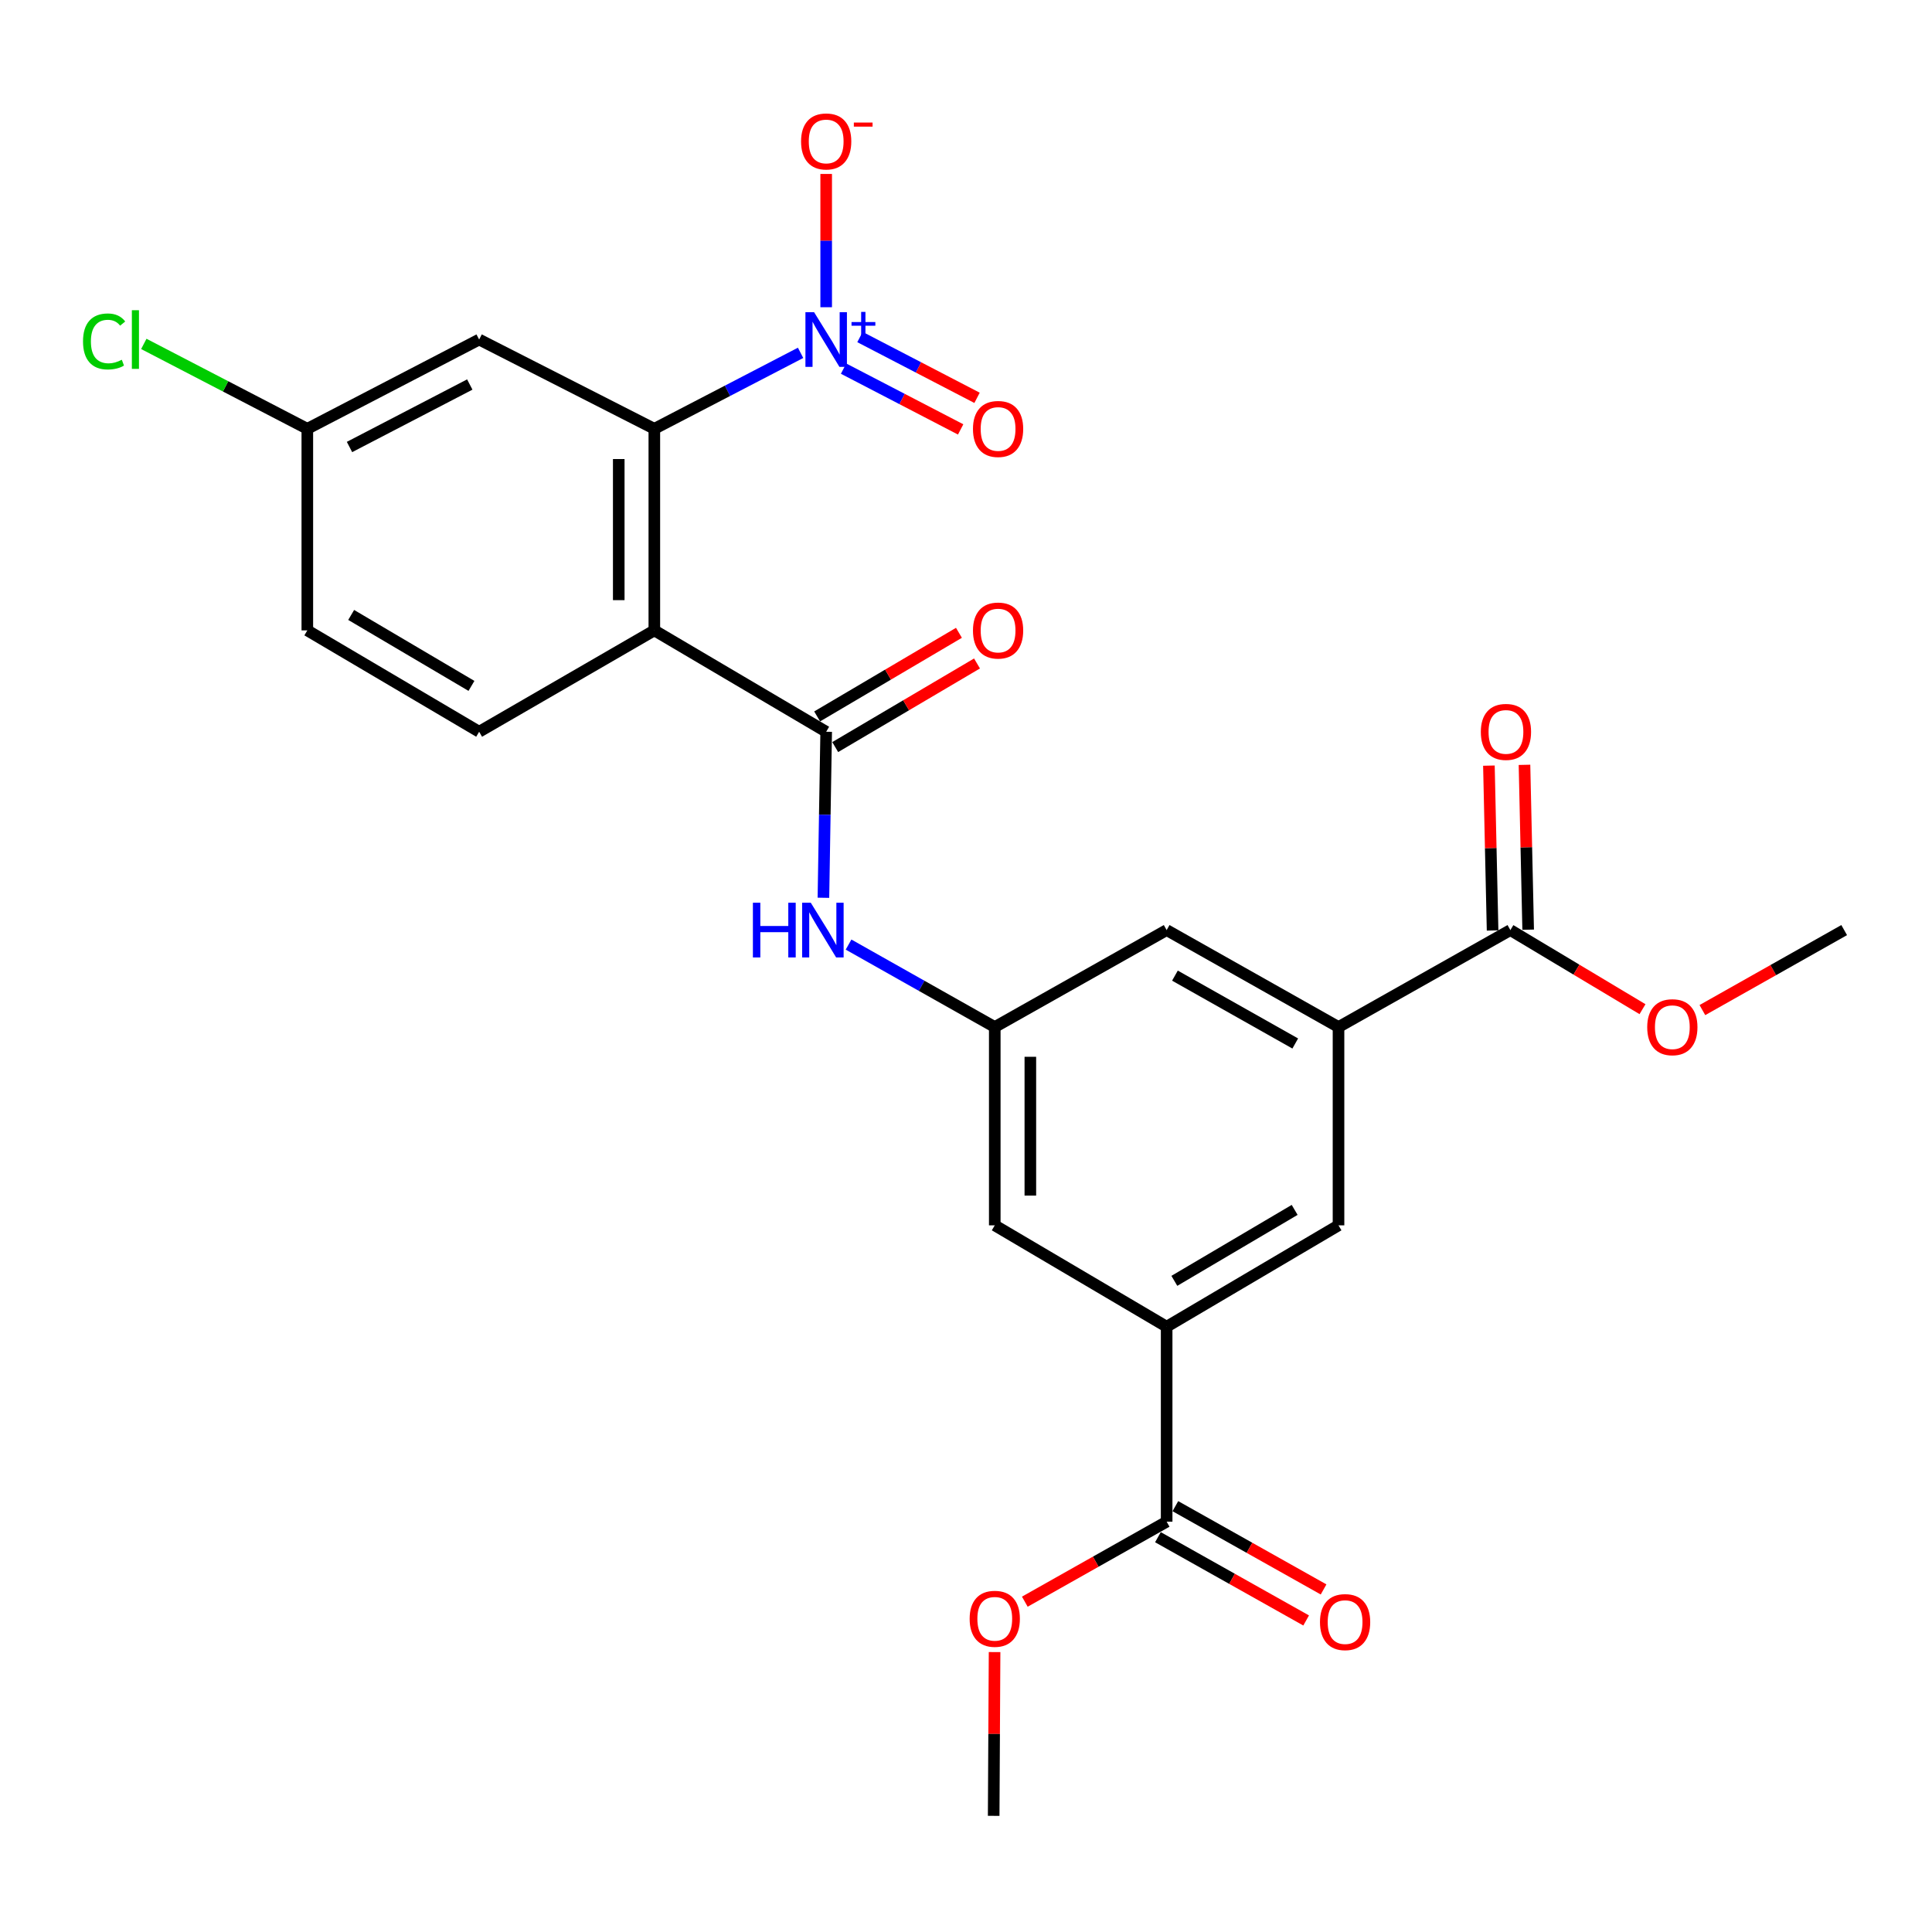 <?xml version='1.0' encoding='iso-8859-1'?>
<svg version='1.1' baseProfile='full'
              xmlns='http://www.w3.org/2000/svg'
                      xmlns:rdkit='http://www.rdkit.org/xml'
                      xmlns:xlink='http://www.w3.org/1999/xlink'
                  xml:space='preserve'
width='1000px' height='1000px' viewBox='0 0 1000 1000'>
<!-- END OF HEADER -->
<rect style='opacity:1.0;fill:#FFFFFF;stroke:none' width='1000' height='1000' x='0' y='0'> </rect>
<path class='bond-1' d='M 338.682,326.288 L 338.682,221.95' style='fill:none;fill-rule:evenodd;stroke:#000000;stroke-width:6px;stroke-linecap:butt;stroke-linejoin:miter;stroke-opacity:1' />
<path class='bond-1' d='M 320.262,310.637 L 320.262,237.601' style='fill:none;fill-rule:evenodd;stroke:#000000;stroke-width:6px;stroke-linecap:butt;stroke-linejoin:miter;stroke-opacity:1' />
<path class='bond-2' d='M 338.682,326.288 L 427.629,378.753' style='fill:none;fill-rule:evenodd;stroke:#000000;stroke-width:6px;stroke-linecap:butt;stroke-linejoin:miter;stroke-opacity:1' />
<path class='bond-11' d='M 338.682,326.288 L 248.006,378.753' style='fill:none;fill-rule:evenodd;stroke:#000000;stroke-width:6px;stroke-linecap:butt;stroke-linejoin:miter;stroke-opacity:1' />
<path class='bond-0' d='M 414.383,182.628 L 376.532,202.289' style='fill:none;fill-rule:evenodd;stroke:#0000FF;stroke-width:6px;stroke-linecap:butt;stroke-linejoin:miter;stroke-opacity:1' />
<path class='bond-0' d='M 376.532,202.289 L 338.682,221.95' style='fill:none;fill-rule:evenodd;stroke:#000000;stroke-width:6px;stroke-linecap:butt;stroke-linejoin:miter;stroke-opacity:1' />
<path class='bond-12' d='M 427.629,159.022 L 427.629,124.529' style='fill:none;fill-rule:evenodd;stroke:#0000FF;stroke-width:6px;stroke-linecap:butt;stroke-linejoin:miter;stroke-opacity:1' />
<path class='bond-12' d='M 427.629,124.529 L 427.629,90.037' style='fill:none;fill-rule:evenodd;stroke:#FF0000;stroke-width:6px;stroke-linecap:butt;stroke-linejoin:miter;stroke-opacity:1' />
<path class='bond-13' d='M 436.631,190.8 L 466.93,206.533' style='fill:none;fill-rule:evenodd;stroke:#0000FF;stroke-width:6px;stroke-linecap:butt;stroke-linejoin:miter;stroke-opacity:1' />
<path class='bond-13' d='M 466.93,206.533 L 497.229,222.266' style='fill:none;fill-rule:evenodd;stroke:#FF0000;stroke-width:6px;stroke-linecap:butt;stroke-linejoin:miter;stroke-opacity:1' />
<path class='bond-13' d='M 445.119,174.452 L 475.418,190.185' style='fill:none;fill-rule:evenodd;stroke:#0000FF;stroke-width:6px;stroke-linecap:butt;stroke-linejoin:miter;stroke-opacity:1' />
<path class='bond-13' d='M 475.418,190.185 L 505.717,205.919' style='fill:none;fill-rule:evenodd;stroke:#FF0000;stroke-width:6px;stroke-linecap:butt;stroke-linejoin:miter;stroke-opacity:1' />
<path class='bond-10' d='M 338.682,221.95 L 248.006,175.747' style='fill:none;fill-rule:evenodd;stroke:#000000;stroke-width:6px;stroke-linecap:butt;stroke-linejoin:miter;stroke-opacity:1' />
<path class='bond-5' d='M 427.629,378.753 L 426.913,421.72' style='fill:none;fill-rule:evenodd;stroke:#000000;stroke-width:6px;stroke-linecap:butt;stroke-linejoin:miter;stroke-opacity:1' />
<path class='bond-5' d='M 426.913,421.72 L 426.198,464.686' style='fill:none;fill-rule:evenodd;stroke:#0000FF;stroke-width:6px;stroke-linecap:butt;stroke-linejoin:miter;stroke-opacity:1' />
<path class='bond-16' d='M 432.307,386.687 L 469.004,365.048' style='fill:none;fill-rule:evenodd;stroke:#000000;stroke-width:6px;stroke-linecap:butt;stroke-linejoin:miter;stroke-opacity:1' />
<path class='bond-16' d='M 469.004,365.048 L 505.702,343.409' style='fill:none;fill-rule:evenodd;stroke:#FF0000;stroke-width:6px;stroke-linecap:butt;stroke-linejoin:miter;stroke-opacity:1' />
<path class='bond-16' d='M 422.951,370.82 L 459.648,349.181' style='fill:none;fill-rule:evenodd;stroke:#000000;stroke-width:6px;stroke-linecap:butt;stroke-linejoin:miter;stroke-opacity:1' />
<path class='bond-16' d='M 459.648,349.181 L 496.346,327.543' style='fill:none;fill-rule:evenodd;stroke:#FF0000;stroke-width:6px;stroke-linecap:butt;stroke-linejoin:miter;stroke-opacity:1' />
<path class='bond-3' d='M 692.811,531.596 L 603.854,481.413' style='fill:none;fill-rule:evenodd;stroke:#000000;stroke-width:6px;stroke-linecap:butt;stroke-linejoin:miter;stroke-opacity:1' />
<path class='bond-3' d='M 670.417,540.112 L 608.147,504.983' style='fill:none;fill-rule:evenodd;stroke:#000000;stroke-width:6px;stroke-linecap:butt;stroke-linejoin:miter;stroke-opacity:1' />
<path class='bond-7' d='M 692.811,531.596 L 781.768,481.413' style='fill:none;fill-rule:evenodd;stroke:#000000;stroke-width:6px;stroke-linecap:butt;stroke-linejoin:miter;stroke-opacity:1' />
<path class='bond-27' d='M 692.811,531.596 L 692.811,634.235' style='fill:none;fill-rule:evenodd;stroke:#000000;stroke-width:6px;stroke-linecap:butt;stroke-linejoin:miter;stroke-opacity:1' />
<path class='bond-4' d='M 603.854,686.701 L 514.887,634.235' style='fill:none;fill-rule:evenodd;stroke:#000000;stroke-width:6px;stroke-linecap:butt;stroke-linejoin:miter;stroke-opacity:1' />
<path class='bond-6' d='M 603.854,686.701 L 603.854,787.62' style='fill:none;fill-rule:evenodd;stroke:#000000;stroke-width:6px;stroke-linecap:butt;stroke-linejoin:miter;stroke-opacity:1' />
<path class='bond-9' d='M 603.854,686.701 L 692.811,634.235' style='fill:none;fill-rule:evenodd;stroke:#000000;stroke-width:6px;stroke-linecap:butt;stroke-linejoin:miter;stroke-opacity:1' />
<path class='bond-9' d='M 607.84,662.965 L 670.11,626.239' style='fill:none;fill-rule:evenodd;stroke:#000000;stroke-width:6px;stroke-linecap:butt;stroke-linejoin:miter;stroke-opacity:1' />
<path class='bond-8' d='M 439.213,488.911 L 477.05,510.254' style='fill:none;fill-rule:evenodd;stroke:#0000FF;stroke-width:6px;stroke-linecap:butt;stroke-linejoin:miter;stroke-opacity:1' />
<path class='bond-8' d='M 477.05,510.254 L 514.887,531.596' style='fill:none;fill-rule:evenodd;stroke:#000000;stroke-width:6px;stroke-linecap:butt;stroke-linejoin:miter;stroke-opacity:1' />
<path class='bond-17' d='M 599.343,795.65 L 637.701,817.2' style='fill:none;fill-rule:evenodd;stroke:#000000;stroke-width:6px;stroke-linecap:butt;stroke-linejoin:miter;stroke-opacity:1' />
<path class='bond-17' d='M 637.701,817.2 L 676.059,838.75' style='fill:none;fill-rule:evenodd;stroke:#FF0000;stroke-width:6px;stroke-linecap:butt;stroke-linejoin:miter;stroke-opacity:1' />
<path class='bond-17' d='M 608.365,779.591 L 646.723,801.141' style='fill:none;fill-rule:evenodd;stroke:#000000;stroke-width:6px;stroke-linecap:butt;stroke-linejoin:miter;stroke-opacity:1' />
<path class='bond-17' d='M 646.723,801.141 L 685.081,822.692' style='fill:none;fill-rule:evenodd;stroke:#FF0000;stroke-width:6px;stroke-linecap:butt;stroke-linejoin:miter;stroke-opacity:1' />
<path class='bond-21' d='M 603.854,787.62 L 567.147,808.325' style='fill:none;fill-rule:evenodd;stroke:#000000;stroke-width:6px;stroke-linecap:butt;stroke-linejoin:miter;stroke-opacity:1' />
<path class='bond-21' d='M 567.147,808.325 L 530.441,829.03' style='fill:none;fill-rule:evenodd;stroke:#FF0000;stroke-width:6px;stroke-linecap:butt;stroke-linejoin:miter;stroke-opacity:1' />
<path class='bond-18' d='M 790.976,481.207 L 790.023,438.541' style='fill:none;fill-rule:evenodd;stroke:#000000;stroke-width:6px;stroke-linecap:butt;stroke-linejoin:miter;stroke-opacity:1' />
<path class='bond-18' d='M 790.023,438.541 L 789.071,395.875' style='fill:none;fill-rule:evenodd;stroke:#FF0000;stroke-width:6px;stroke-linecap:butt;stroke-linejoin:miter;stroke-opacity:1' />
<path class='bond-18' d='M 772.561,481.618 L 771.608,438.952' style='fill:none;fill-rule:evenodd;stroke:#000000;stroke-width:6px;stroke-linecap:butt;stroke-linejoin:miter;stroke-opacity:1' />
<path class='bond-18' d='M 771.608,438.952 L 770.655,396.286' style='fill:none;fill-rule:evenodd;stroke:#FF0000;stroke-width:6px;stroke-linecap:butt;stroke-linejoin:miter;stroke-opacity:1' />
<path class='bond-22' d='M 781.768,481.413 L 815.962,501.882' style='fill:none;fill-rule:evenodd;stroke:#000000;stroke-width:6px;stroke-linecap:butt;stroke-linejoin:miter;stroke-opacity:1' />
<path class='bond-22' d='M 815.962,501.882 L 850.156,522.352' style='fill:none;fill-rule:evenodd;stroke:#FF0000;stroke-width:6px;stroke-linecap:butt;stroke-linejoin:miter;stroke-opacity:1' />
<path class='bond-14' d='M 514.887,531.596 L 603.854,481.413' style='fill:none;fill-rule:evenodd;stroke:#000000;stroke-width:6px;stroke-linecap:butt;stroke-linejoin:miter;stroke-opacity:1' />
<path class='bond-15' d='M 514.887,531.596 L 514.887,634.235' style='fill:none;fill-rule:evenodd;stroke:#000000;stroke-width:6px;stroke-linecap:butt;stroke-linejoin:miter;stroke-opacity:1' />
<path class='bond-15' d='M 533.307,546.992 L 533.307,618.839' style='fill:none;fill-rule:evenodd;stroke:#000000;stroke-width:6px;stroke-linecap:butt;stroke-linejoin:miter;stroke-opacity:1' />
<path class='bond-26' d='M 248.006,175.747 L 159.069,221.95' style='fill:none;fill-rule:evenodd;stroke:#000000;stroke-width:6px;stroke-linecap:butt;stroke-linejoin:miter;stroke-opacity:1' />
<path class='bond-26' d='M 243.157,199.024 L 180.901,231.366' style='fill:none;fill-rule:evenodd;stroke:#000000;stroke-width:6px;stroke-linecap:butt;stroke-linejoin:miter;stroke-opacity:1' />
<path class='bond-20' d='M 248.006,378.753 L 159.069,326.288' style='fill:none;fill-rule:evenodd;stroke:#000000;stroke-width:6px;stroke-linecap:butt;stroke-linejoin:miter;stroke-opacity:1' />
<path class='bond-20' d='M 244.024,355.019 L 181.768,318.293' style='fill:none;fill-rule:evenodd;stroke:#000000;stroke-width:6px;stroke-linecap:butt;stroke-linejoin:miter;stroke-opacity:1' />
<path class='bond-19' d='M 159.069,221.95 L 159.069,326.288' style='fill:none;fill-rule:evenodd;stroke:#000000;stroke-width:6px;stroke-linecap:butt;stroke-linejoin:miter;stroke-opacity:1' />
<path class='bond-23' d='M 159.069,221.95 L 116.753,199.977' style='fill:none;fill-rule:evenodd;stroke:#000000;stroke-width:6px;stroke-linecap:butt;stroke-linejoin:miter;stroke-opacity:1' />
<path class='bond-23' d='M 116.753,199.977 L 74.438,178.004' style='fill:none;fill-rule:evenodd;stroke:#00CC00;stroke-width:6px;stroke-linecap:butt;stroke-linejoin:miter;stroke-opacity:1' />
<path class='bond-24' d='M 514.792,855.116 L 514.558,897.498' style='fill:none;fill-rule:evenodd;stroke:#FF0000;stroke-width:6px;stroke-linecap:butt;stroke-linejoin:miter;stroke-opacity:1' />
<path class='bond-24' d='M 514.558,897.498 L 514.324,939.88' style='fill:none;fill-rule:evenodd;stroke:#000000;stroke-width:6px;stroke-linecap:butt;stroke-linejoin:miter;stroke-opacity:1' />
<path class='bond-25' d='M 881.152,522.821 L 917.849,502.117' style='fill:none;fill-rule:evenodd;stroke:#FF0000;stroke-width:6px;stroke-linecap:butt;stroke-linejoin:miter;stroke-opacity:1' />
<path class='bond-25' d='M 917.849,502.117 L 954.545,481.413' style='fill:none;fill-rule:evenodd;stroke:#000000;stroke-width:6px;stroke-linecap:butt;stroke-linejoin:miter;stroke-opacity:1' />
<path  class='atom-1' d='M 421.369 161.587
L 430.649 176.587
Q 431.569 178.067, 433.049 180.747
Q 434.529 183.427, 434.609 183.587
L 434.609 161.587
L 438.369 161.587
L 438.369 189.907
L 434.489 189.907
L 424.529 173.507
Q 423.369 171.587, 422.129 169.387
Q 420.929 167.187, 420.569 166.507
L 420.569 189.907
L 416.889 189.907
L 416.889 161.587
L 421.369 161.587
' fill='#0000FF'/>
<path  class='atom-1' d='M 440.745 166.692
L 445.734 166.692
L 445.734 161.439
L 447.952 161.439
L 447.952 166.692
L 453.073 166.692
L 453.073 168.593
L 447.952 168.593
L 447.952 173.873
L 445.734 173.873
L 445.734 168.593
L 440.745 168.593
L 440.745 166.692
' fill='#0000FF'/>
<path  class='atom-6' d='M 389.7 467.253
L 393.54 467.253
L 393.54 479.293
L 408.02 479.293
L 408.02 467.253
L 411.86 467.253
L 411.86 495.573
L 408.02 495.573
L 408.02 482.493
L 393.54 482.493
L 393.54 495.573
L 389.7 495.573
L 389.7 467.253
' fill='#0000FF'/>
<path  class='atom-6' d='M 419.66 467.253
L 428.94 482.253
Q 429.86 483.733, 431.34 486.413
Q 432.82 489.093, 432.9 489.253
L 432.9 467.253
L 436.66 467.253
L 436.66 495.573
L 432.78 495.573
L 422.82 479.173
Q 421.66 477.253, 420.42 475.053
Q 419.22 472.853, 418.86 472.173
L 418.86 495.573
L 415.18 495.573
L 415.18 467.253
L 419.66 467.253
' fill='#0000FF'/>
<path  class='atom-13' d='M 414.629 73.209
Q 414.629 66.409, 417.989 62.609
Q 421.349 58.809, 427.629 58.809
Q 433.909 58.809, 437.269 62.609
Q 440.629 66.409, 440.629 73.209
Q 440.629 80.089, 437.229 84.009
Q 433.829 87.889, 427.629 87.889
Q 421.389 87.889, 417.989 84.009
Q 414.629 80.129, 414.629 73.209
M 427.629 84.689
Q 431.949 84.689, 434.269 81.809
Q 436.629 78.889, 436.629 73.209
Q 436.629 67.649, 434.269 64.849
Q 431.949 62.009, 427.629 62.009
Q 423.309 62.009, 420.949 64.809
Q 418.629 67.609, 418.629 73.209
Q 418.629 78.929, 420.949 81.809
Q 423.309 84.689, 427.629 84.689
' fill='#FF0000'/>
<path  class='atom-13' d='M 441.949 63.431
L 451.637 63.431
L 451.637 65.543
L 441.949 65.543
L 441.949 63.431
' fill='#FF0000'/>
<path  class='atom-14' d='M 503.606 222.03
Q 503.606 215.23, 506.966 211.43
Q 510.326 207.63, 516.606 207.63
Q 522.886 207.63, 526.246 211.43
Q 529.606 215.23, 529.606 222.03
Q 529.606 228.91, 526.206 232.83
Q 522.806 236.71, 516.606 236.71
Q 510.366 236.71, 506.966 232.83
Q 503.606 228.95, 503.606 222.03
M 516.606 233.51
Q 520.926 233.51, 523.246 230.63
Q 525.606 227.71, 525.606 222.03
Q 525.606 216.47, 523.246 213.67
Q 520.926 210.83, 516.606 210.83
Q 512.286 210.83, 509.926 213.63
Q 507.606 216.43, 507.606 222.03
Q 507.606 227.75, 509.926 230.63
Q 512.286 233.51, 516.606 233.51
' fill='#FF0000'/>
<path  class='atom-17' d='M 503.606 326.368
Q 503.606 319.568, 506.966 315.768
Q 510.326 311.968, 516.606 311.968
Q 522.886 311.968, 526.246 315.768
Q 529.606 319.568, 529.606 326.368
Q 529.606 333.248, 526.206 337.168
Q 522.806 341.048, 516.606 341.048
Q 510.366 341.048, 506.966 337.168
Q 503.606 333.288, 503.606 326.368
M 516.606 337.848
Q 520.926 337.848, 523.246 334.968
Q 525.606 332.048, 525.606 326.368
Q 525.606 320.808, 523.246 318.008
Q 520.926 315.168, 516.606 315.168
Q 512.286 315.168, 509.926 317.968
Q 507.606 320.768, 507.606 326.368
Q 507.606 332.088, 509.926 334.968
Q 512.286 337.848, 516.606 337.848
' fill='#FF0000'/>
<path  class='atom-18' d='M 683.219 839.593
Q 683.219 832.793, 686.579 828.993
Q 689.939 825.193, 696.219 825.193
Q 702.499 825.193, 705.859 828.993
Q 709.219 832.793, 709.219 839.593
Q 709.219 846.473, 705.819 850.393
Q 702.419 854.273, 696.219 854.273
Q 689.979 854.273, 686.579 850.393
Q 683.219 846.513, 683.219 839.593
M 696.219 851.073
Q 700.539 851.073, 702.859 848.193
Q 705.219 845.273, 705.219 839.593
Q 705.219 834.033, 702.859 831.233
Q 700.539 828.393, 696.219 828.393
Q 691.899 828.393, 689.539 831.193
Q 687.219 833.993, 687.219 839.593
Q 687.219 845.313, 689.539 848.193
Q 691.899 851.073, 696.219 851.073
' fill='#FF0000'/>
<path  class='atom-19' d='M 766.476 378.833
Q 766.476 372.033, 769.836 368.233
Q 773.196 364.433, 779.476 364.433
Q 785.756 364.433, 789.116 368.233
Q 792.476 372.033, 792.476 378.833
Q 792.476 385.713, 789.076 389.633
Q 785.676 393.513, 779.476 393.513
Q 773.236 393.513, 769.836 389.633
Q 766.476 385.753, 766.476 378.833
M 779.476 390.313
Q 783.796 390.313, 786.116 387.433
Q 788.476 384.513, 788.476 378.833
Q 788.476 373.273, 786.116 370.473
Q 783.796 367.633, 779.476 367.633
Q 775.156 367.633, 772.796 370.433
Q 770.476 373.233, 770.476 378.833
Q 770.476 384.553, 772.796 387.433
Q 775.156 390.313, 779.476 390.313
' fill='#FF0000'/>
<path  class='atom-22' d='M 501.887 837.884
Q 501.887 831.084, 505.247 827.284
Q 508.607 823.484, 514.887 823.484
Q 521.167 823.484, 524.527 827.284
Q 527.887 831.084, 527.887 837.884
Q 527.887 844.764, 524.487 848.684
Q 521.087 852.564, 514.887 852.564
Q 508.647 852.564, 505.247 848.684
Q 501.887 844.804, 501.887 837.884
M 514.887 849.364
Q 519.207 849.364, 521.527 846.484
Q 523.887 843.564, 523.887 837.884
Q 523.887 832.324, 521.527 829.524
Q 519.207 826.684, 514.887 826.684
Q 510.567 826.684, 508.207 829.484
Q 505.887 832.284, 505.887 837.884
Q 505.887 843.604, 508.207 846.484
Q 510.567 849.364, 514.887 849.364
' fill='#FF0000'/>
<path  class='atom-23' d='M 852.599 531.676
Q 852.599 524.876, 855.959 521.076
Q 859.319 517.276, 865.599 517.276
Q 871.879 517.276, 875.239 521.076
Q 878.599 524.876, 878.599 531.676
Q 878.599 538.556, 875.199 542.476
Q 871.799 546.356, 865.599 546.356
Q 859.359 546.356, 855.959 542.476
Q 852.599 538.596, 852.599 531.676
M 865.599 543.156
Q 869.919 543.156, 872.239 540.276
Q 874.599 537.356, 874.599 531.676
Q 874.599 526.116, 872.239 523.316
Q 869.919 520.476, 865.599 520.476
Q 861.279 520.476, 858.919 523.276
Q 856.599 526.076, 856.599 531.676
Q 856.599 537.396, 858.919 540.276
Q 861.279 543.156, 865.599 543.156
' fill='#FF0000'/>
<path  class='atom-24' d='M 42.971 176.727
Q 42.971 169.687, 46.251 166.007
Q 49.571 162.287, 55.851 162.287
Q 61.691 162.287, 64.811 166.407
L 62.171 168.567
Q 59.891 165.567, 55.851 165.567
Q 51.571 165.567, 49.291 168.447
Q 47.051 171.287, 47.051 176.727
Q 47.051 182.327, 49.371 185.207
Q 51.731 188.087, 56.291 188.087
Q 59.411 188.087, 63.051 186.207
L 64.171 189.207
Q 62.691 190.167, 60.451 190.727
Q 58.211 191.287, 55.731 191.287
Q 49.571 191.287, 46.251 187.527
Q 42.971 183.767, 42.971 176.727
' fill='#00CC00'/>
<path  class='atom-24' d='M 68.251 160.567
L 71.931 160.567
L 71.931 190.927
L 68.251 190.927
L 68.251 160.567
' fill='#00CC00'/>
</svg>
